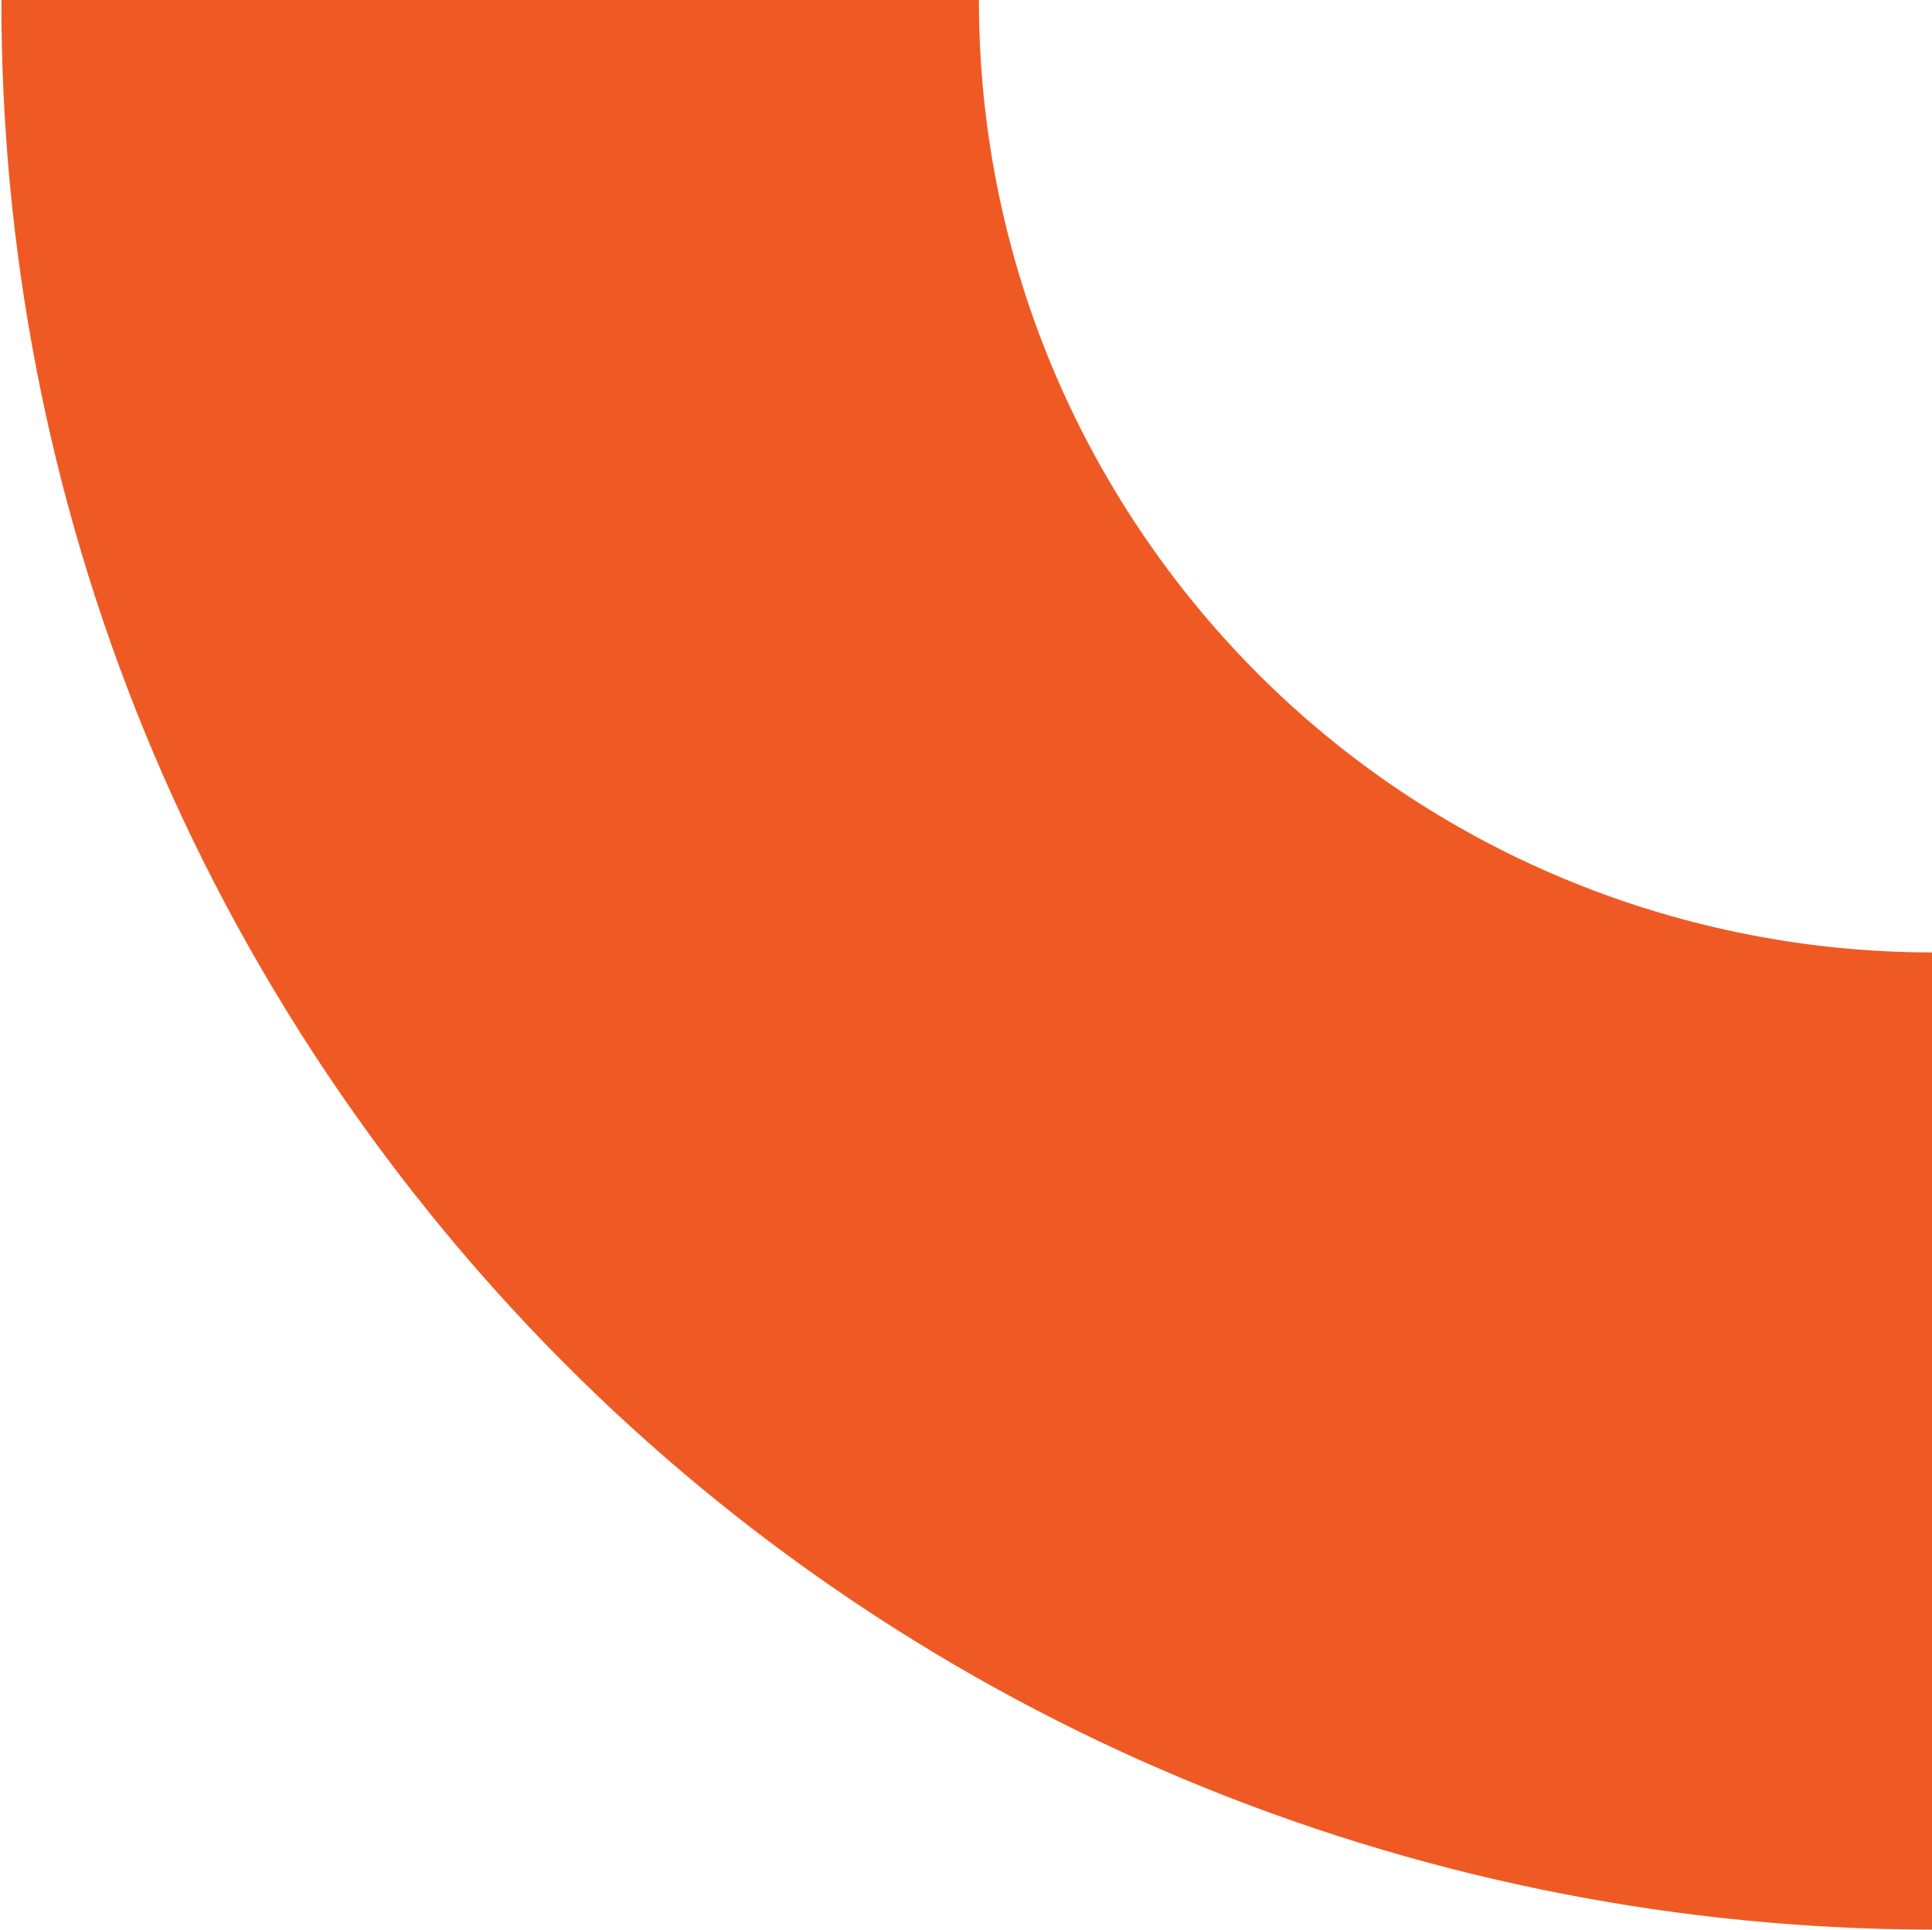 <?xml version="1.0" encoding="UTF-8"?>
<svg xmlns="http://www.w3.org/2000/svg" id="Layer_1" data-name="Layer 1" viewBox="0 0 94.98 94.89">
  <defs>
    <style>
      .cls-1 {
        fill: #ef5a24;
        stroke-width: 0px;
      }
    </style>
  </defs>
  <path class="cls-1" d="M150.75,76.8c24.86-18.07,38.36-45.95,39.05-74.52.19-6.56-.33-13.1-1.54-19.59-1.62-8.96-4.55-17.7-8.89-25.99-2.1-4.3-4.7-8.47-7.61-12.48s-6.04-7.71-9.47-11.13c-6.59-6.66-14.03-12.19-22.05-16.5-5.79-3.16-11.86-5.68-18.12-7.47-27.39-8.18-58.08-3.96-82.95,14.1C-3.16-46.02-12.62,13.42,18.17,55.8c30.76,42.33,90.25,51.75,132.58,21h0ZM67.4-37.92c17.67-12.84,41.41-11.5,57.46,1.87,2.98,2.42,5.69,5.27,8.04,8.5s4.22,6.69,5.64,10.24c7.72,19.42,1.63,42.37-16.04,55.21-20.9,15.19-50.24,10.54-65.43-10.36-15.19-20.91-10.57-50.28,10.34-65.47h0Z"></path>
</svg>
